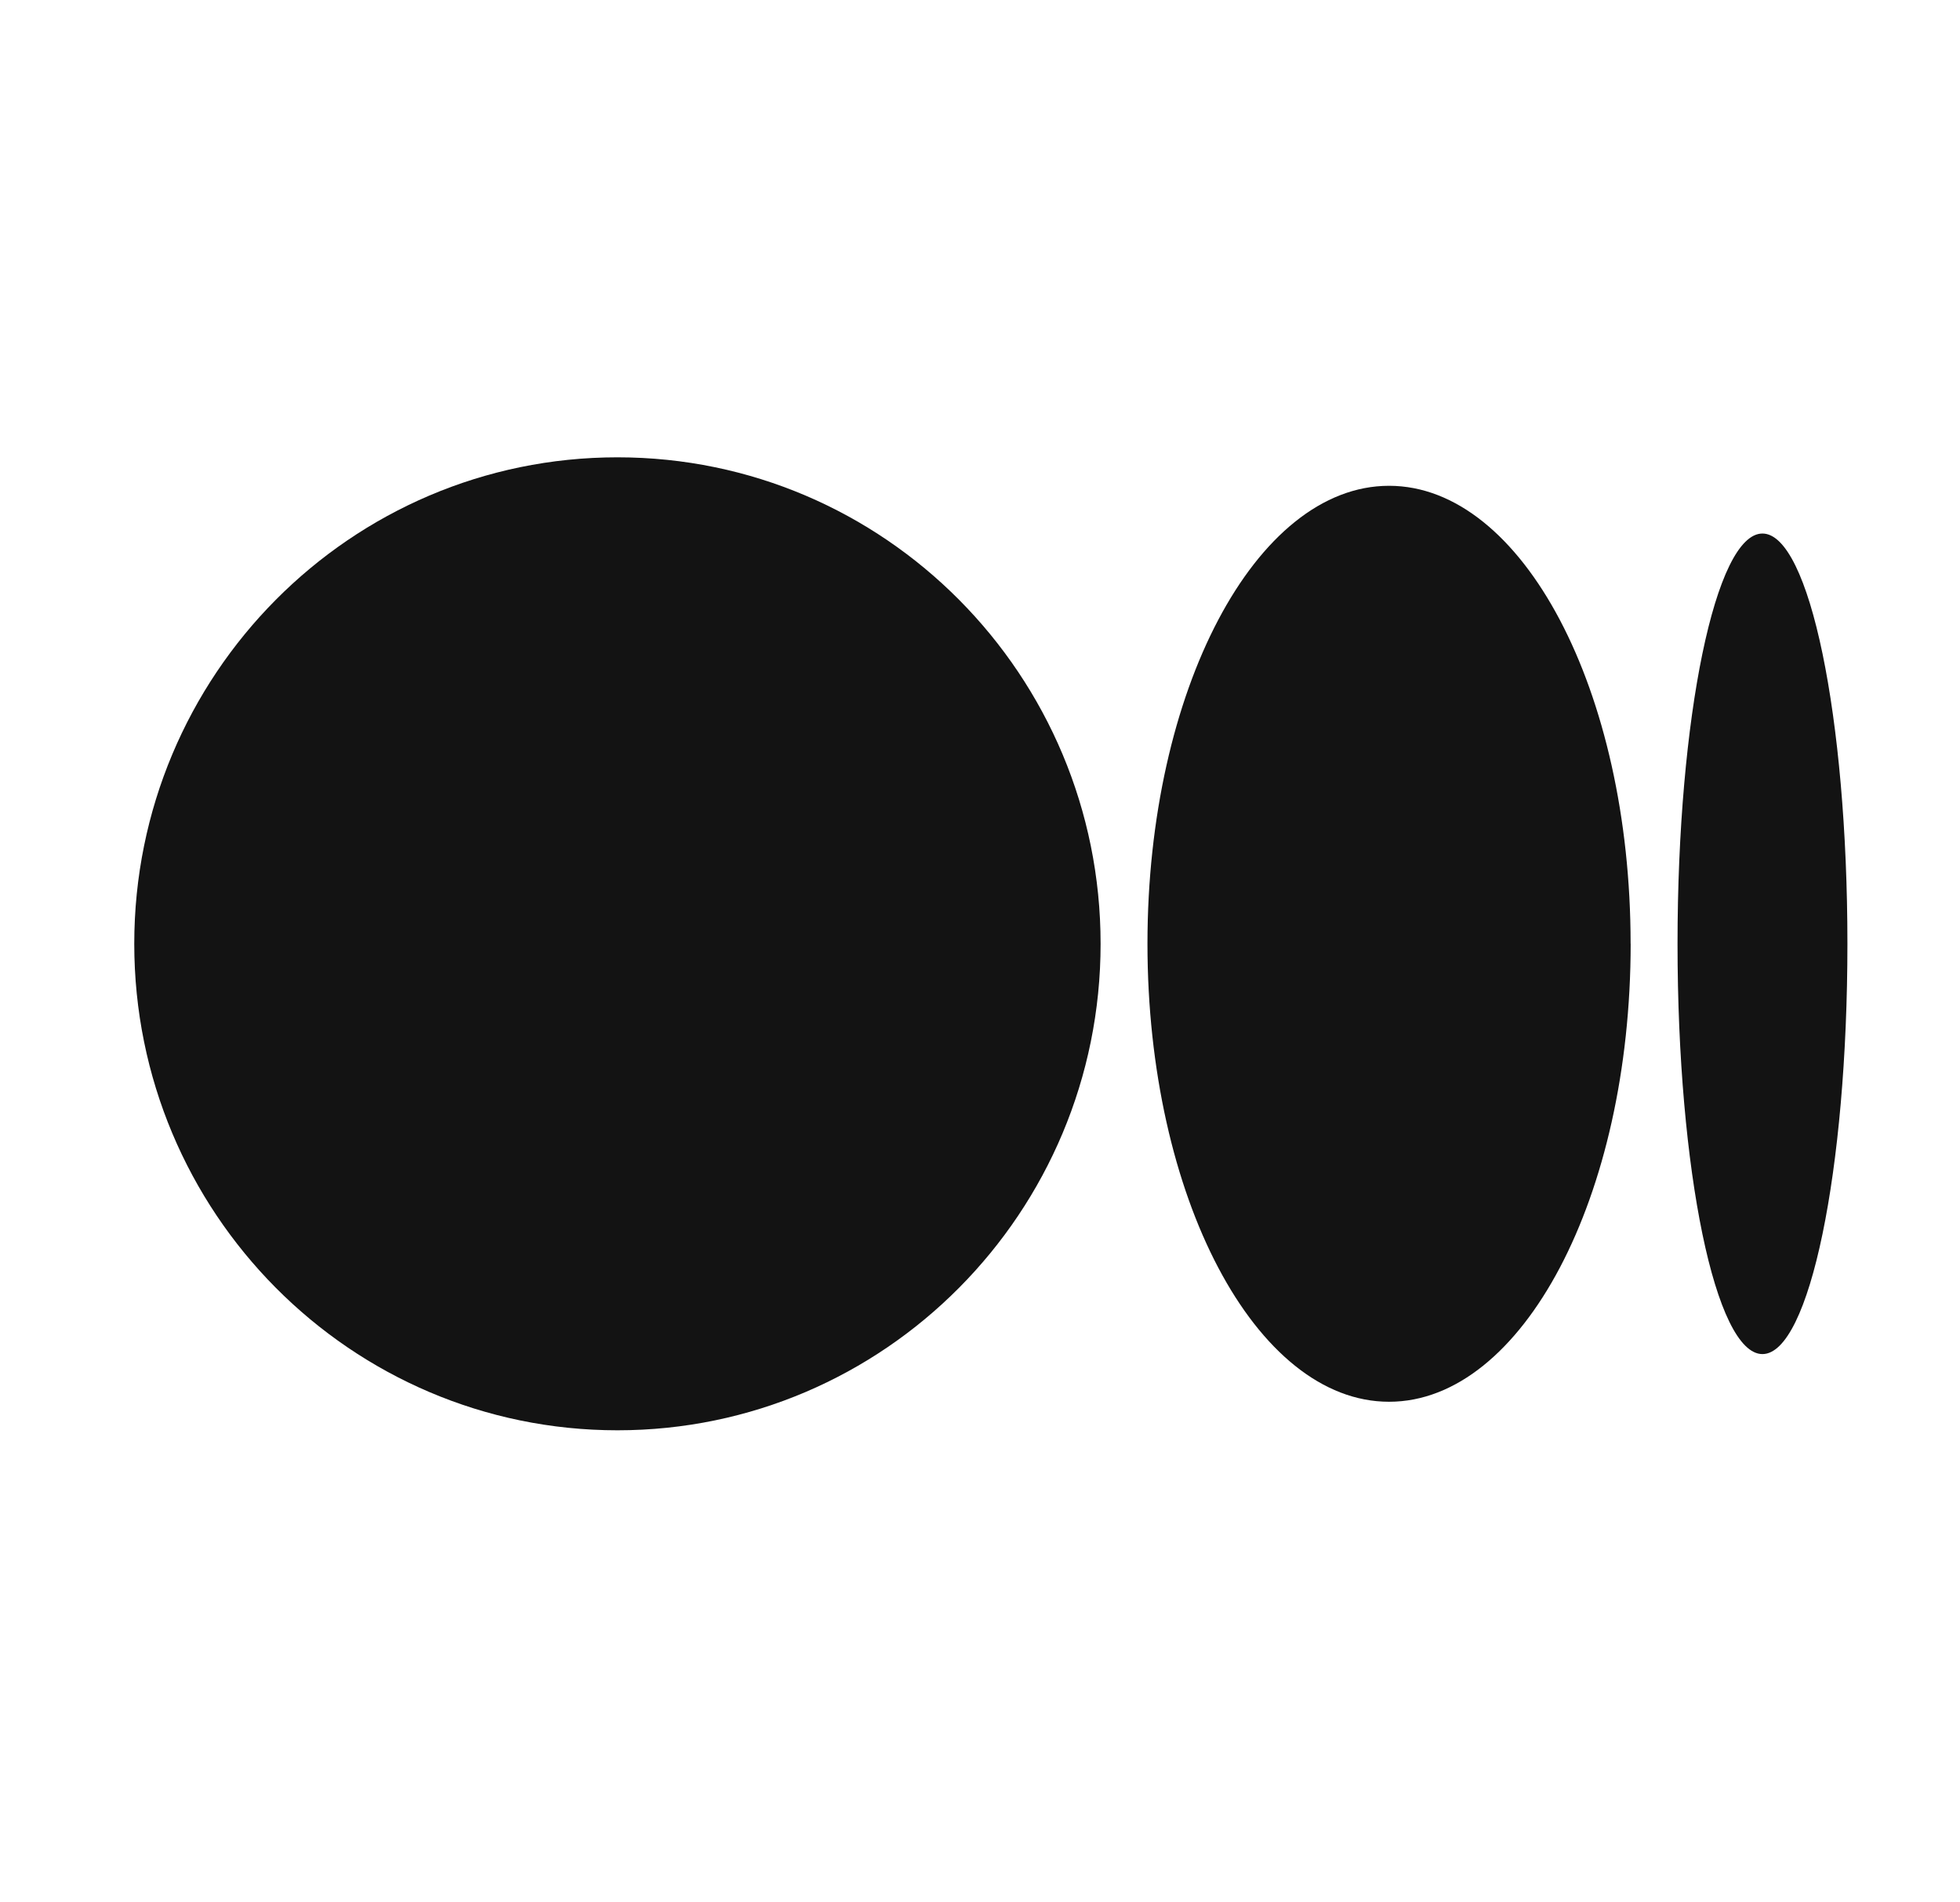 <svg width="34" height="33" viewBox="0 0 34 33" fill="none" xmlns="http://www.w3.org/2000/svg">
<g clip-path="url(#clip0_56_455)">
<path d="M19.092 16.372C19.092 21.032 15.339 24.811 10.711 24.811C6.082 24.811 2.329 21.032 2.329 16.372C2.329 11.711 6.082 7.933 10.711 7.933C15.34 7.933 19.092 11.711 19.092 16.372Z" fill="#131313"/>
<path d="M28.287 16.371C28.287 20.758 26.41 24.316 24.096 24.316C21.781 24.316 19.905 20.758 19.905 16.371C19.905 11.984 21.781 8.427 24.096 8.427C26.41 8.427 28.286 11.983 28.286 16.371" fill="#131313"/>
<path d="M32.047 16.372C32.047 20.302 31.387 23.489 30.573 23.489C29.759 23.489 29.1 20.302 29.1 16.372C29.1 12.441 29.759 9.255 30.573 9.255C31.387 9.255 32.047 12.441 32.047 16.372Z" fill="#131313"/>
</g>
<defs>
<clipPath id="clip0_56_455">
<rect width="32.776" height="32.776" fill="white" transform="translate(0.946)"/>
</clipPath>
</defs>
</svg>
